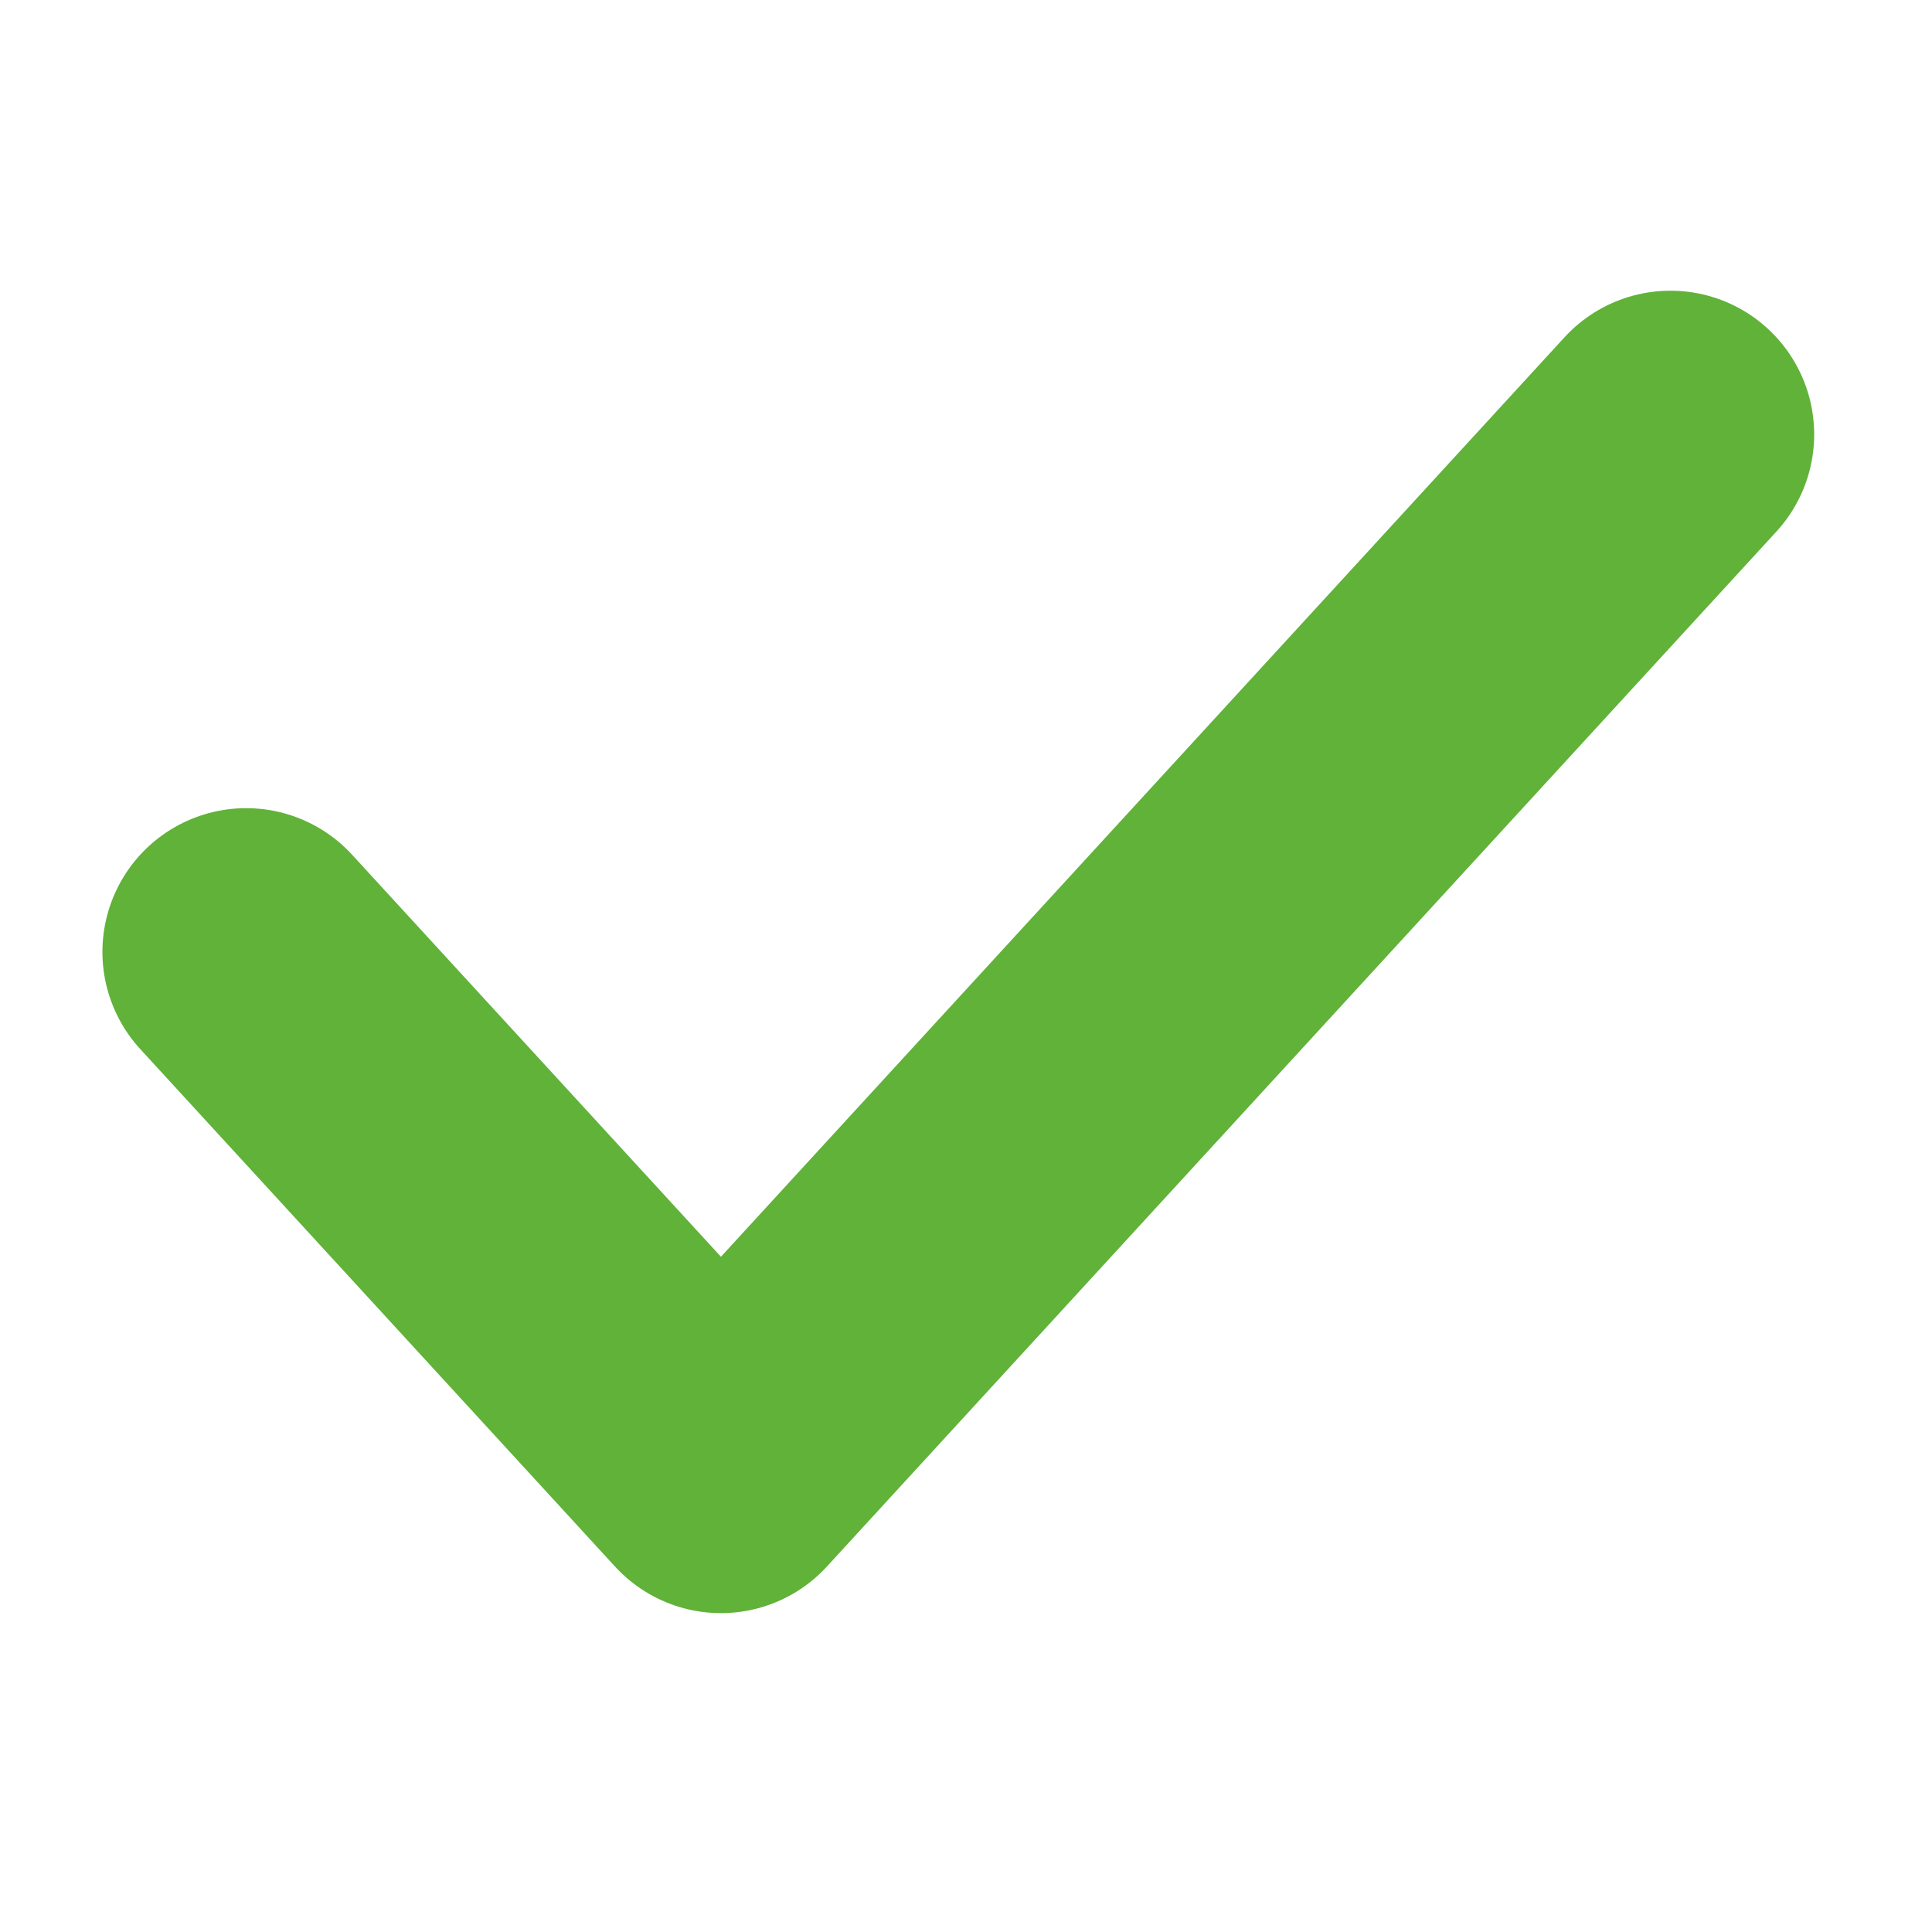 <svg width="31" height="31" viewBox="0 0 31 31" fill="none" xmlns="http://www.w3.org/2000/svg">
<path d="M3.95 15.274L11.568 23.577L26.803 6.971" stroke="#60B239" stroke-width="4.613" stroke-linecap="round" stroke-linejoin="round"/>
</svg>

